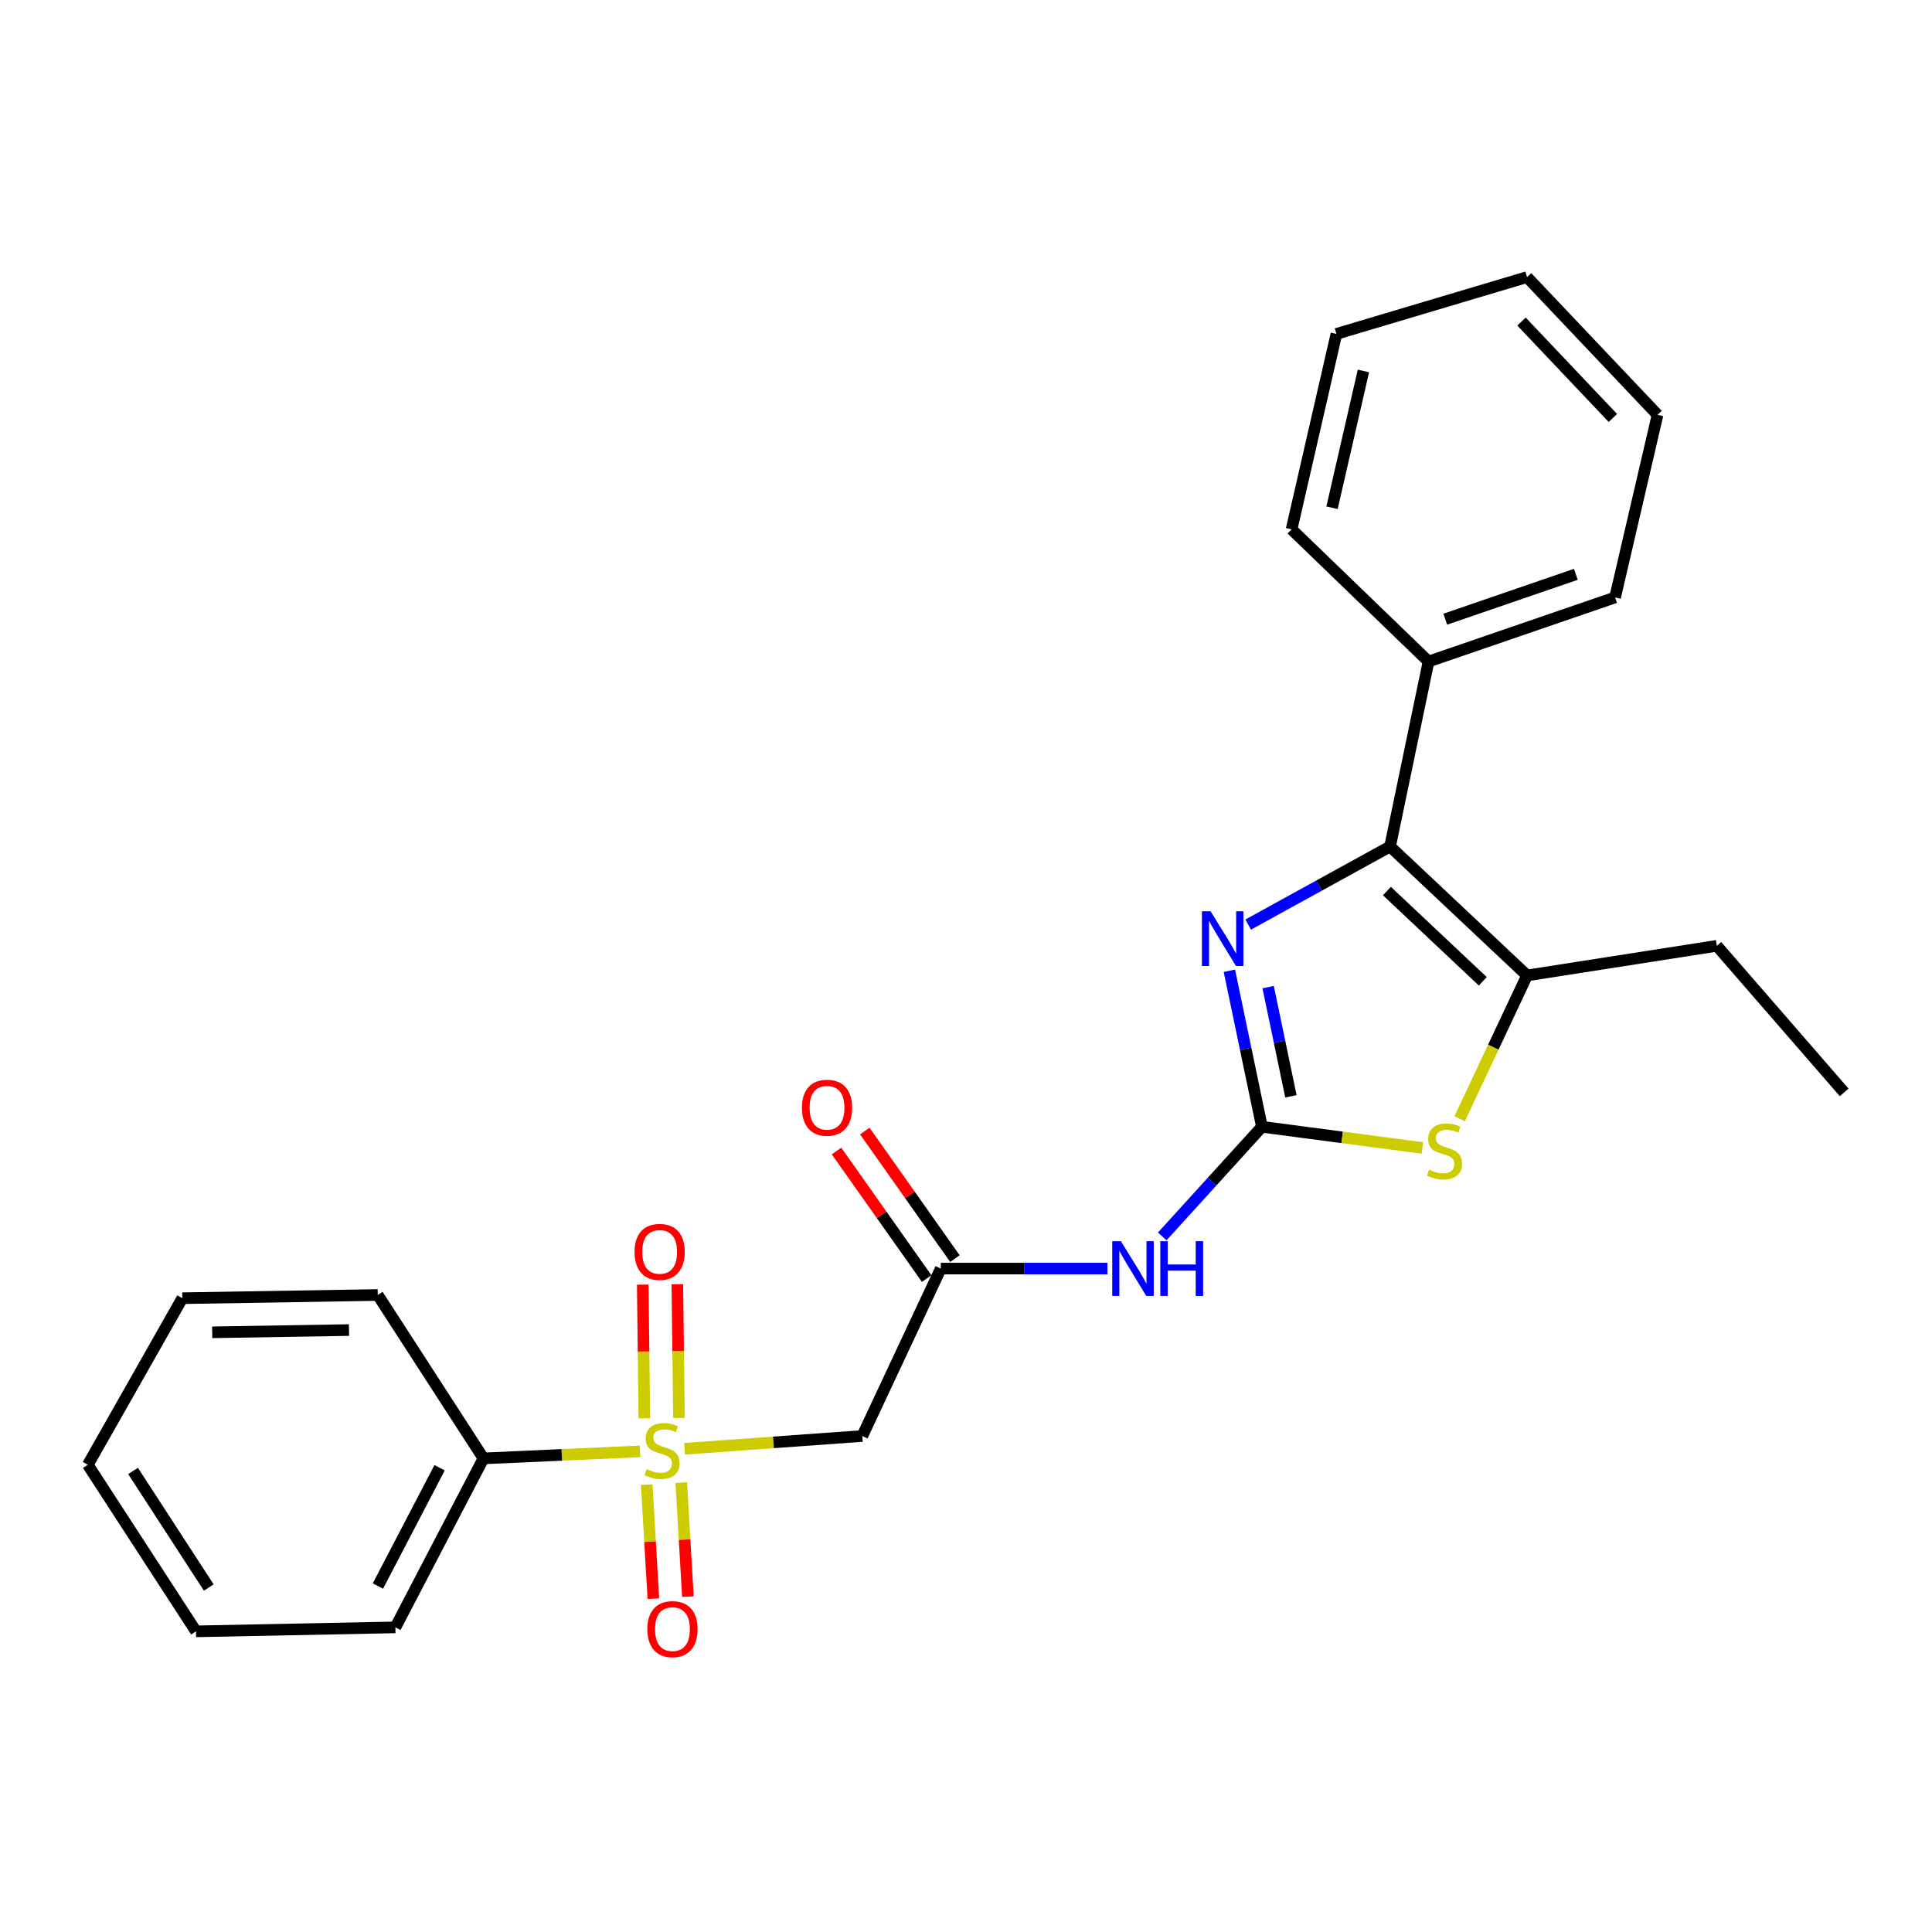 <?xml version='1.0' encoding='iso-8859-1'?>
<svg version='1.1' baseProfile='full'
              xmlns='http://www.w3.org/2000/svg'
                      xmlns:rdkit='http://www.rdkit.org/xml'
                      xmlns:xlink='http://www.w3.org/1999/xlink'
                  xml:space='preserve'
width='1000px' height='1000px' viewBox='0 0 1000 1000'>
<!-- END OF HEADER -->
<rect style='opacity:1.0;fill:#FFFFFF;stroke:none' width='1000' height='1000' x='0' y='0'> </rect>
<path class='bond-1' d='M 653.177,583.221 L 644.751,542.849' style='fill:none;fill-rule:evenodd;stroke:#000000;stroke-width:6px;stroke-linecap:butt;stroke-linejoin:miter;stroke-opacity:1' />
<path class='bond-1' d='M 644.751,542.849 L 636.325,502.476' style='fill:none;fill-rule:evenodd;stroke:#0000FF;stroke-width:6px;stroke-linecap:butt;stroke-linejoin:miter;stroke-opacity:1' />
<path class='bond-1' d='M 668.18,567.451 L 662.281,539.19' style='fill:none;fill-rule:evenodd;stroke:#000000;stroke-width:6px;stroke-linecap:butt;stroke-linejoin:miter;stroke-opacity:1' />
<path class='bond-1' d='M 662.281,539.19 L 656.383,510.929' style='fill:none;fill-rule:evenodd;stroke:#0000FF;stroke-width:6px;stroke-linecap:butt;stroke-linejoin:miter;stroke-opacity:1' />
<path class='bond-3' d='M 653.177,583.221 L 694.703,588.698' style='fill:none;fill-rule:evenodd;stroke:#000000;stroke-width:6px;stroke-linecap:butt;stroke-linejoin:miter;stroke-opacity:1' />
<path class='bond-3' d='M 694.703,588.698 L 736.23,594.175' style='fill:none;fill-rule:evenodd;stroke:#CCCC00;stroke-width:6px;stroke-linecap:butt;stroke-linejoin:miter;stroke-opacity:1' />
<path class='bond-5' d='M 653.177,583.221 L 627.373,611.598' style='fill:none;fill-rule:evenodd;stroke:#000000;stroke-width:6px;stroke-linecap:butt;stroke-linejoin:miter;stroke-opacity:1' />
<path class='bond-5' d='M 627.373,611.598 L 601.569,639.976' style='fill:none;fill-rule:evenodd;stroke:#0000FF;stroke-width:6px;stroke-linecap:butt;stroke-linejoin:miter;stroke-opacity:1' />
<path class='bond-0' d='M 354.352,749.885 L 400.338,746.579' style='fill:none;fill-rule:evenodd;stroke:#CCCC00;stroke-width:6px;stroke-linecap:butt;stroke-linejoin:miter;stroke-opacity:1' />
<path class='bond-0' d='M 400.338,746.579 L 446.324,743.273' style='fill:none;fill-rule:evenodd;stroke:#000000;stroke-width:6px;stroke-linecap:butt;stroke-linejoin:miter;stroke-opacity:1' />
<path class='bond-8' d='M 334.739,768.441 L 336.461,797.955' style='fill:none;fill-rule:evenodd;stroke:#CCCC00;stroke-width:6px;stroke-linecap:butt;stroke-linejoin:miter;stroke-opacity:1' />
<path class='bond-8' d='M 336.461,797.955 L 338.183,827.469' style='fill:none;fill-rule:evenodd;stroke:#FF0000;stroke-width:6px;stroke-linecap:butt;stroke-linejoin:miter;stroke-opacity:1' />
<path class='bond-8' d='M 352.617,767.397 L 354.339,796.912' style='fill:none;fill-rule:evenodd;stroke:#CCCC00;stroke-width:6px;stroke-linecap:butt;stroke-linejoin:miter;stroke-opacity:1' />
<path class='bond-8' d='M 354.339,796.912 L 356.061,826.426' style='fill:none;fill-rule:evenodd;stroke:#FF0000;stroke-width:6px;stroke-linecap:butt;stroke-linejoin:miter;stroke-opacity:1' />
<path class='bond-9' d='M 351.426,733.925 L 351.008,699.315' style='fill:none;fill-rule:evenodd;stroke:#CCCC00;stroke-width:6px;stroke-linecap:butt;stroke-linejoin:miter;stroke-opacity:1' />
<path class='bond-9' d='M 351.008,699.315 L 350.589,664.705' style='fill:none;fill-rule:evenodd;stroke:#FF0000;stroke-width:6px;stroke-linecap:butt;stroke-linejoin:miter;stroke-opacity:1' />
<path class='bond-9' d='M 333.519,734.142 L 333.101,699.532' style='fill:none;fill-rule:evenodd;stroke:#CCCC00;stroke-width:6px;stroke-linecap:butt;stroke-linejoin:miter;stroke-opacity:1' />
<path class='bond-9' d='M 333.101,699.532 L 332.682,664.922' style='fill:none;fill-rule:evenodd;stroke:#FF0000;stroke-width:6px;stroke-linecap:butt;stroke-linejoin:miter;stroke-opacity:1' />
<path class='bond-10' d='M 331.282,751.235 L 290.764,753.049' style='fill:none;fill-rule:evenodd;stroke:#CCCC00;stroke-width:6px;stroke-linecap:butt;stroke-linejoin:miter;stroke-opacity:1' />
<path class='bond-10' d='M 290.764,753.049 L 250.247,754.863' style='fill:none;fill-rule:evenodd;stroke:#000000;stroke-width:6px;stroke-linecap:butt;stroke-linejoin:miter;stroke-opacity:1' />
<path class='bond-2' d='M 646.063,478.559 L 682.78,458.356' style='fill:none;fill-rule:evenodd;stroke:#0000FF;stroke-width:6px;stroke-linecap:butt;stroke-linejoin:miter;stroke-opacity:1' />
<path class='bond-2' d='M 682.78,458.356 L 719.497,438.153' style='fill:none;fill-rule:evenodd;stroke:#000000;stroke-width:6px;stroke-linecap:butt;stroke-linejoin:miter;stroke-opacity:1' />
<path class='bond-11' d='M 719.497,438.153 L 739.406,342.403' style='fill:none;fill-rule:evenodd;stroke:#000000;stroke-width:6px;stroke-linecap:butt;stroke-linejoin:miter;stroke-opacity:1' />
<path class='bond-25' d='M 719.497,438.153 L 790.395,504.892' style='fill:none;fill-rule:evenodd;stroke:#000000;stroke-width:6px;stroke-linecap:butt;stroke-linejoin:miter;stroke-opacity:1' />
<path class='bond-25' d='M 717.857,461.204 L 767.485,507.921' style='fill:none;fill-rule:evenodd;stroke:#000000;stroke-width:6px;stroke-linecap:butt;stroke-linejoin:miter;stroke-opacity:1' />
<path class='bond-4' d='M 755.514,579.059 L 772.954,541.975' style='fill:none;fill-rule:evenodd;stroke:#CCCC00;stroke-width:6px;stroke-linecap:butt;stroke-linejoin:miter;stroke-opacity:1' />
<path class='bond-4' d='M 772.954,541.975 L 790.395,504.892' style='fill:none;fill-rule:evenodd;stroke:#000000;stroke-width:6px;stroke-linecap:butt;stroke-linejoin:miter;stroke-opacity:1' />
<path class='bond-13' d='M 790.395,504.892 L 888.633,489.55' style='fill:none;fill-rule:evenodd;stroke:#000000;stroke-width:6px;stroke-linecap:butt;stroke-linejoin:miter;stroke-opacity:1' />
<path class='bond-7' d='M 573.211,656.616 L 530.079,656.616' style='fill:none;fill-rule:evenodd;stroke:#0000FF;stroke-width:6px;stroke-linecap:butt;stroke-linejoin:miter;stroke-opacity:1' />
<path class='bond-7' d='M 530.079,656.616 L 486.947,656.616' style='fill:none;fill-rule:evenodd;stroke:#000000;stroke-width:6px;stroke-linecap:butt;stroke-linejoin:miter;stroke-opacity:1' />
<path class='bond-6' d='M 446.324,743.273 L 486.947,656.616' style='fill:none;fill-rule:evenodd;stroke:#000000;stroke-width:6px;stroke-linecap:butt;stroke-linejoin:miter;stroke-opacity:1' />
<path class='bond-12' d='M 494.26,651.449 L 470.936,618.437' style='fill:none;fill-rule:evenodd;stroke:#000000;stroke-width:6px;stroke-linecap:butt;stroke-linejoin:miter;stroke-opacity:1' />
<path class='bond-12' d='M 470.936,618.437 L 447.612,585.426' style='fill:none;fill-rule:evenodd;stroke:#FF0000;stroke-width:6px;stroke-linecap:butt;stroke-linejoin:miter;stroke-opacity:1' />
<path class='bond-12' d='M 479.634,661.783 L 456.31,628.771' style='fill:none;fill-rule:evenodd;stroke:#000000;stroke-width:6px;stroke-linecap:butt;stroke-linejoin:miter;stroke-opacity:1' />
<path class='bond-12' d='M 456.31,628.771 L 432.986,595.76' style='fill:none;fill-rule:evenodd;stroke:#FF0000;stroke-width:6px;stroke-linecap:butt;stroke-linejoin:miter;stroke-opacity:1' />
<path class='bond-14' d='M 250.247,754.863 L 204.65,842.326' style='fill:none;fill-rule:evenodd;stroke:#000000;stroke-width:6px;stroke-linecap:butt;stroke-linejoin:miter;stroke-opacity:1' />
<path class='bond-14' d='M 227.528,759.704 L 195.61,820.928' style='fill:none;fill-rule:evenodd;stroke:#000000;stroke-width:6px;stroke-linecap:butt;stroke-linejoin:miter;stroke-opacity:1' />
<path class='bond-15' d='M 250.247,754.863 L 195.527,670.286' style='fill:none;fill-rule:evenodd;stroke:#000000;stroke-width:6px;stroke-linecap:butt;stroke-linejoin:miter;stroke-opacity:1' />
<path class='bond-16' d='M 739.406,342.403 L 835.962,309.232' style='fill:none;fill-rule:evenodd;stroke:#000000;stroke-width:6px;stroke-linecap:butt;stroke-linejoin:miter;stroke-opacity:1' />
<path class='bond-16' d='M 748.071,320.49 L 815.66,297.271' style='fill:none;fill-rule:evenodd;stroke:#000000;stroke-width:6px;stroke-linecap:butt;stroke-linejoin:miter;stroke-opacity:1' />
<path class='bond-17' d='M 739.406,342.403 L 668.518,273.982' style='fill:none;fill-rule:evenodd;stroke:#000000;stroke-width:6px;stroke-linecap:butt;stroke-linejoin:miter;stroke-opacity:1' />
<path class='bond-18' d='M 888.633,489.55 L 954.545,565.432' style='fill:none;fill-rule:evenodd;stroke:#000000;stroke-width:6px;stroke-linecap:butt;stroke-linejoin:miter;stroke-opacity:1' />
<path class='bond-19' d='M 204.65,842.326 L 101.438,844.385' style='fill:none;fill-rule:evenodd;stroke:#000000;stroke-width:6px;stroke-linecap:butt;stroke-linejoin:miter;stroke-opacity:1' />
<path class='bond-20' d='M 195.527,670.286 L 94.374,671.947' style='fill:none;fill-rule:evenodd;stroke:#000000;stroke-width:6px;stroke-linecap:butt;stroke-linejoin:miter;stroke-opacity:1' />
<path class='bond-20' d='M 180.648,688.441 L 109.841,689.604' style='fill:none;fill-rule:evenodd;stroke:#000000;stroke-width:6px;stroke-linecap:butt;stroke-linejoin:miter;stroke-opacity:1' />
<path class='bond-21' d='M 835.962,309.232 L 857.949,214.716' style='fill:none;fill-rule:evenodd;stroke:#000000;stroke-width:6px;stroke-linecap:butt;stroke-linejoin:miter;stroke-opacity:1' />
<path class='bond-22' d='M 668.518,273.982 L 691.729,172.83' style='fill:none;fill-rule:evenodd;stroke:#000000;stroke-width:6px;stroke-linecap:butt;stroke-linejoin:miter;stroke-opacity:1' />
<path class='bond-22' d='M 689.455,262.815 L 705.703,192.008' style='fill:none;fill-rule:evenodd;stroke:#000000;stroke-width:6px;stroke-linecap:butt;stroke-linejoin:miter;stroke-opacity:1' />
<path class='bond-27' d='M 101.438,844.385 L 45.455,758.186' style='fill:none;fill-rule:evenodd;stroke:#000000;stroke-width:6px;stroke-linecap:butt;stroke-linejoin:miter;stroke-opacity:1' />
<path class='bond-27' d='M 108.06,821.701 L 68.871,761.362' style='fill:none;fill-rule:evenodd;stroke:#000000;stroke-width:6px;stroke-linecap:butt;stroke-linejoin:miter;stroke-opacity:1' />
<path class='bond-23' d='M 94.374,671.947 L 45.455,758.186' style='fill:none;fill-rule:evenodd;stroke:#000000;stroke-width:6px;stroke-linecap:butt;stroke-linejoin:miter;stroke-opacity:1' />
<path class='bond-26' d='M 857.949,214.716 L 790.395,143.43' style='fill:none;fill-rule:evenodd;stroke:#000000;stroke-width:6px;stroke-linecap:butt;stroke-linejoin:miter;stroke-opacity:1' />
<path class='bond-26' d='M 834.818,216.341 L 787.529,166.441' style='fill:none;fill-rule:evenodd;stroke:#000000;stroke-width:6px;stroke-linecap:butt;stroke-linejoin:miter;stroke-opacity:1' />
<path class='bond-24' d='M 691.729,172.83 L 790.395,143.43' style='fill:none;fill-rule:evenodd;stroke:#000000;stroke-width:6px;stroke-linecap:butt;stroke-linejoin:miter;stroke-opacity:1' />
<path  class='atom-1' d='M 334.675 760.444
Q 334.995 760.564, 336.315 761.124
Q 337.635 761.684, 339.075 762.044
Q 340.555 762.364, 341.995 762.364
Q 344.675 762.364, 346.235 761.084
Q 347.795 759.764, 347.795 757.484
Q 347.795 755.924, 346.995 754.964
Q 346.235 754.004, 345.035 753.484
Q 343.835 752.964, 341.835 752.364
Q 339.315 751.604, 337.795 750.884
Q 336.315 750.164, 335.235 748.644
Q 334.195 747.124, 334.195 744.564
Q 334.195 741.004, 336.595 738.804
Q 339.035 736.604, 343.835 736.604
Q 347.115 736.604, 350.835 738.164
L 349.915 741.244
Q 346.515 739.844, 343.955 739.844
Q 341.195 739.844, 339.675 741.004
Q 338.155 742.124, 338.195 744.084
Q 338.195 745.604, 338.955 746.524
Q 339.755 747.444, 340.875 747.964
Q 342.035 748.484, 343.955 749.084
Q 346.515 749.884, 348.035 750.684
Q 349.555 751.484, 350.635 753.124
Q 351.755 754.724, 351.755 757.484
Q 351.755 761.404, 349.115 763.524
Q 346.515 765.604, 342.155 765.604
Q 339.635 765.604, 337.715 765.044
Q 335.835 764.524, 333.595 763.604
L 334.675 760.444
' fill='#CCCC00'/>
<path  class='atom-2' d='M 626.591 471.669
L 635.871 486.669
Q 636.791 488.149, 638.271 490.829
Q 639.751 493.509, 639.831 493.669
L 639.831 471.669
L 643.591 471.669
L 643.591 499.989
L 639.711 499.989
L 629.751 483.589
Q 628.591 481.669, 627.351 479.469
Q 626.151 477.269, 625.791 476.589
L 625.791 499.989
L 622.111 499.989
L 622.111 471.669
L 626.591 471.669
' fill='#0000FF'/>
<path  class='atom-4' d='M 739.693 605.407
Q 740.013 605.527, 741.333 606.087
Q 742.653 606.647, 744.093 607.007
Q 745.573 607.327, 747.013 607.327
Q 749.693 607.327, 751.253 606.047
Q 752.813 604.727, 752.813 602.447
Q 752.813 600.887, 752.013 599.927
Q 751.253 598.967, 750.053 598.447
Q 748.853 597.927, 746.853 597.327
Q 744.333 596.567, 742.813 595.847
Q 741.333 595.127, 740.253 593.607
Q 739.213 592.087, 739.213 589.527
Q 739.213 585.967, 741.613 583.767
Q 744.053 581.567, 748.853 581.567
Q 752.133 581.567, 755.853 583.127
L 754.933 586.207
Q 751.533 584.807, 748.973 584.807
Q 746.213 584.807, 744.693 585.967
Q 743.173 587.087, 743.213 589.047
Q 743.213 590.567, 743.973 591.487
Q 744.773 592.407, 745.893 592.927
Q 747.053 593.447, 748.973 594.047
Q 751.533 594.847, 753.053 595.647
Q 754.573 596.447, 755.653 598.087
Q 756.773 599.687, 756.773 602.447
Q 756.773 606.367, 754.133 608.487
Q 751.533 610.567, 747.173 610.567
Q 744.653 610.567, 742.733 610.007
Q 740.853 609.487, 738.613 608.567
L 739.693 605.407
' fill='#CCCC00'/>
<path  class='atom-6' d='M 580.178 642.456
L 589.458 657.456
Q 590.378 658.936, 591.858 661.616
Q 593.338 664.296, 593.418 664.456
L 593.418 642.456
L 597.178 642.456
L 597.178 670.776
L 593.298 670.776
L 583.338 654.376
Q 582.178 652.456, 580.938 650.256
Q 579.738 648.056, 579.378 647.376
L 579.378 670.776
L 575.698 670.776
L 575.698 642.456
L 580.178 642.456
' fill='#0000FF'/>
<path  class='atom-6' d='M 600.578 642.456
L 604.418 642.456
L 604.418 654.496
L 618.898 654.496
L 618.898 642.456
L 622.738 642.456
L 622.738 670.776
L 618.898 670.776
L 618.898 657.696
L 604.418 657.696
L 604.418 670.776
L 600.578 670.776
L 600.578 642.456
' fill='#0000FF'/>
<path  class='atom-9' d='M 335.067 843.232
Q 335.067 836.432, 338.427 832.632
Q 341.787 828.832, 348.067 828.832
Q 354.347 828.832, 357.707 832.632
Q 361.067 836.432, 361.067 843.232
Q 361.067 850.112, 357.667 854.032
Q 354.267 857.912, 348.067 857.912
Q 341.827 857.912, 338.427 854.032
Q 335.067 850.152, 335.067 843.232
M 348.067 854.712
Q 352.387 854.712, 354.707 851.832
Q 357.067 848.912, 357.067 843.232
Q 357.067 837.672, 354.707 834.872
Q 352.387 832.032, 348.067 832.032
Q 343.747 832.032, 341.387 834.832
Q 339.067 837.632, 339.067 843.232
Q 339.067 848.952, 341.387 851.832
Q 343.747 854.712, 348.067 854.712
' fill='#FF0000'/>
<path  class='atom-10' d='M 328.431 647.98
Q 328.431 641.18, 331.791 637.38
Q 335.151 633.58, 341.431 633.58
Q 347.711 633.58, 351.071 637.38
Q 354.431 641.18, 354.431 647.98
Q 354.431 654.86, 351.031 658.78
Q 347.631 662.66, 341.431 662.66
Q 335.191 662.66, 331.791 658.78
Q 328.431 654.9, 328.431 647.98
M 341.431 659.46
Q 345.751 659.46, 348.071 656.58
Q 350.431 653.66, 350.431 647.98
Q 350.431 642.42, 348.071 639.62
Q 345.751 636.78, 341.431 636.78
Q 337.111 636.78, 334.751 639.58
Q 332.431 642.38, 332.431 647.98
Q 332.431 653.7, 334.751 656.58
Q 337.111 659.46, 341.431 659.46
' fill='#FF0000'/>
<path  class='atom-13' d='M 415.068 573.362
Q 415.068 566.562, 418.428 562.762
Q 421.788 558.962, 428.068 558.962
Q 434.348 558.962, 437.708 562.762
Q 441.068 566.562, 441.068 573.362
Q 441.068 580.242, 437.668 584.162
Q 434.268 588.042, 428.068 588.042
Q 421.828 588.042, 418.428 584.162
Q 415.068 580.282, 415.068 573.362
M 428.068 584.842
Q 432.388 584.842, 434.708 581.962
Q 437.068 579.042, 437.068 573.362
Q 437.068 567.802, 434.708 565.002
Q 432.388 562.162, 428.068 562.162
Q 423.748 562.162, 421.388 564.962
Q 419.068 567.762, 419.068 573.362
Q 419.068 579.082, 421.388 581.962
Q 423.748 584.842, 428.068 584.842
' fill='#FF0000'/>
</svg>
